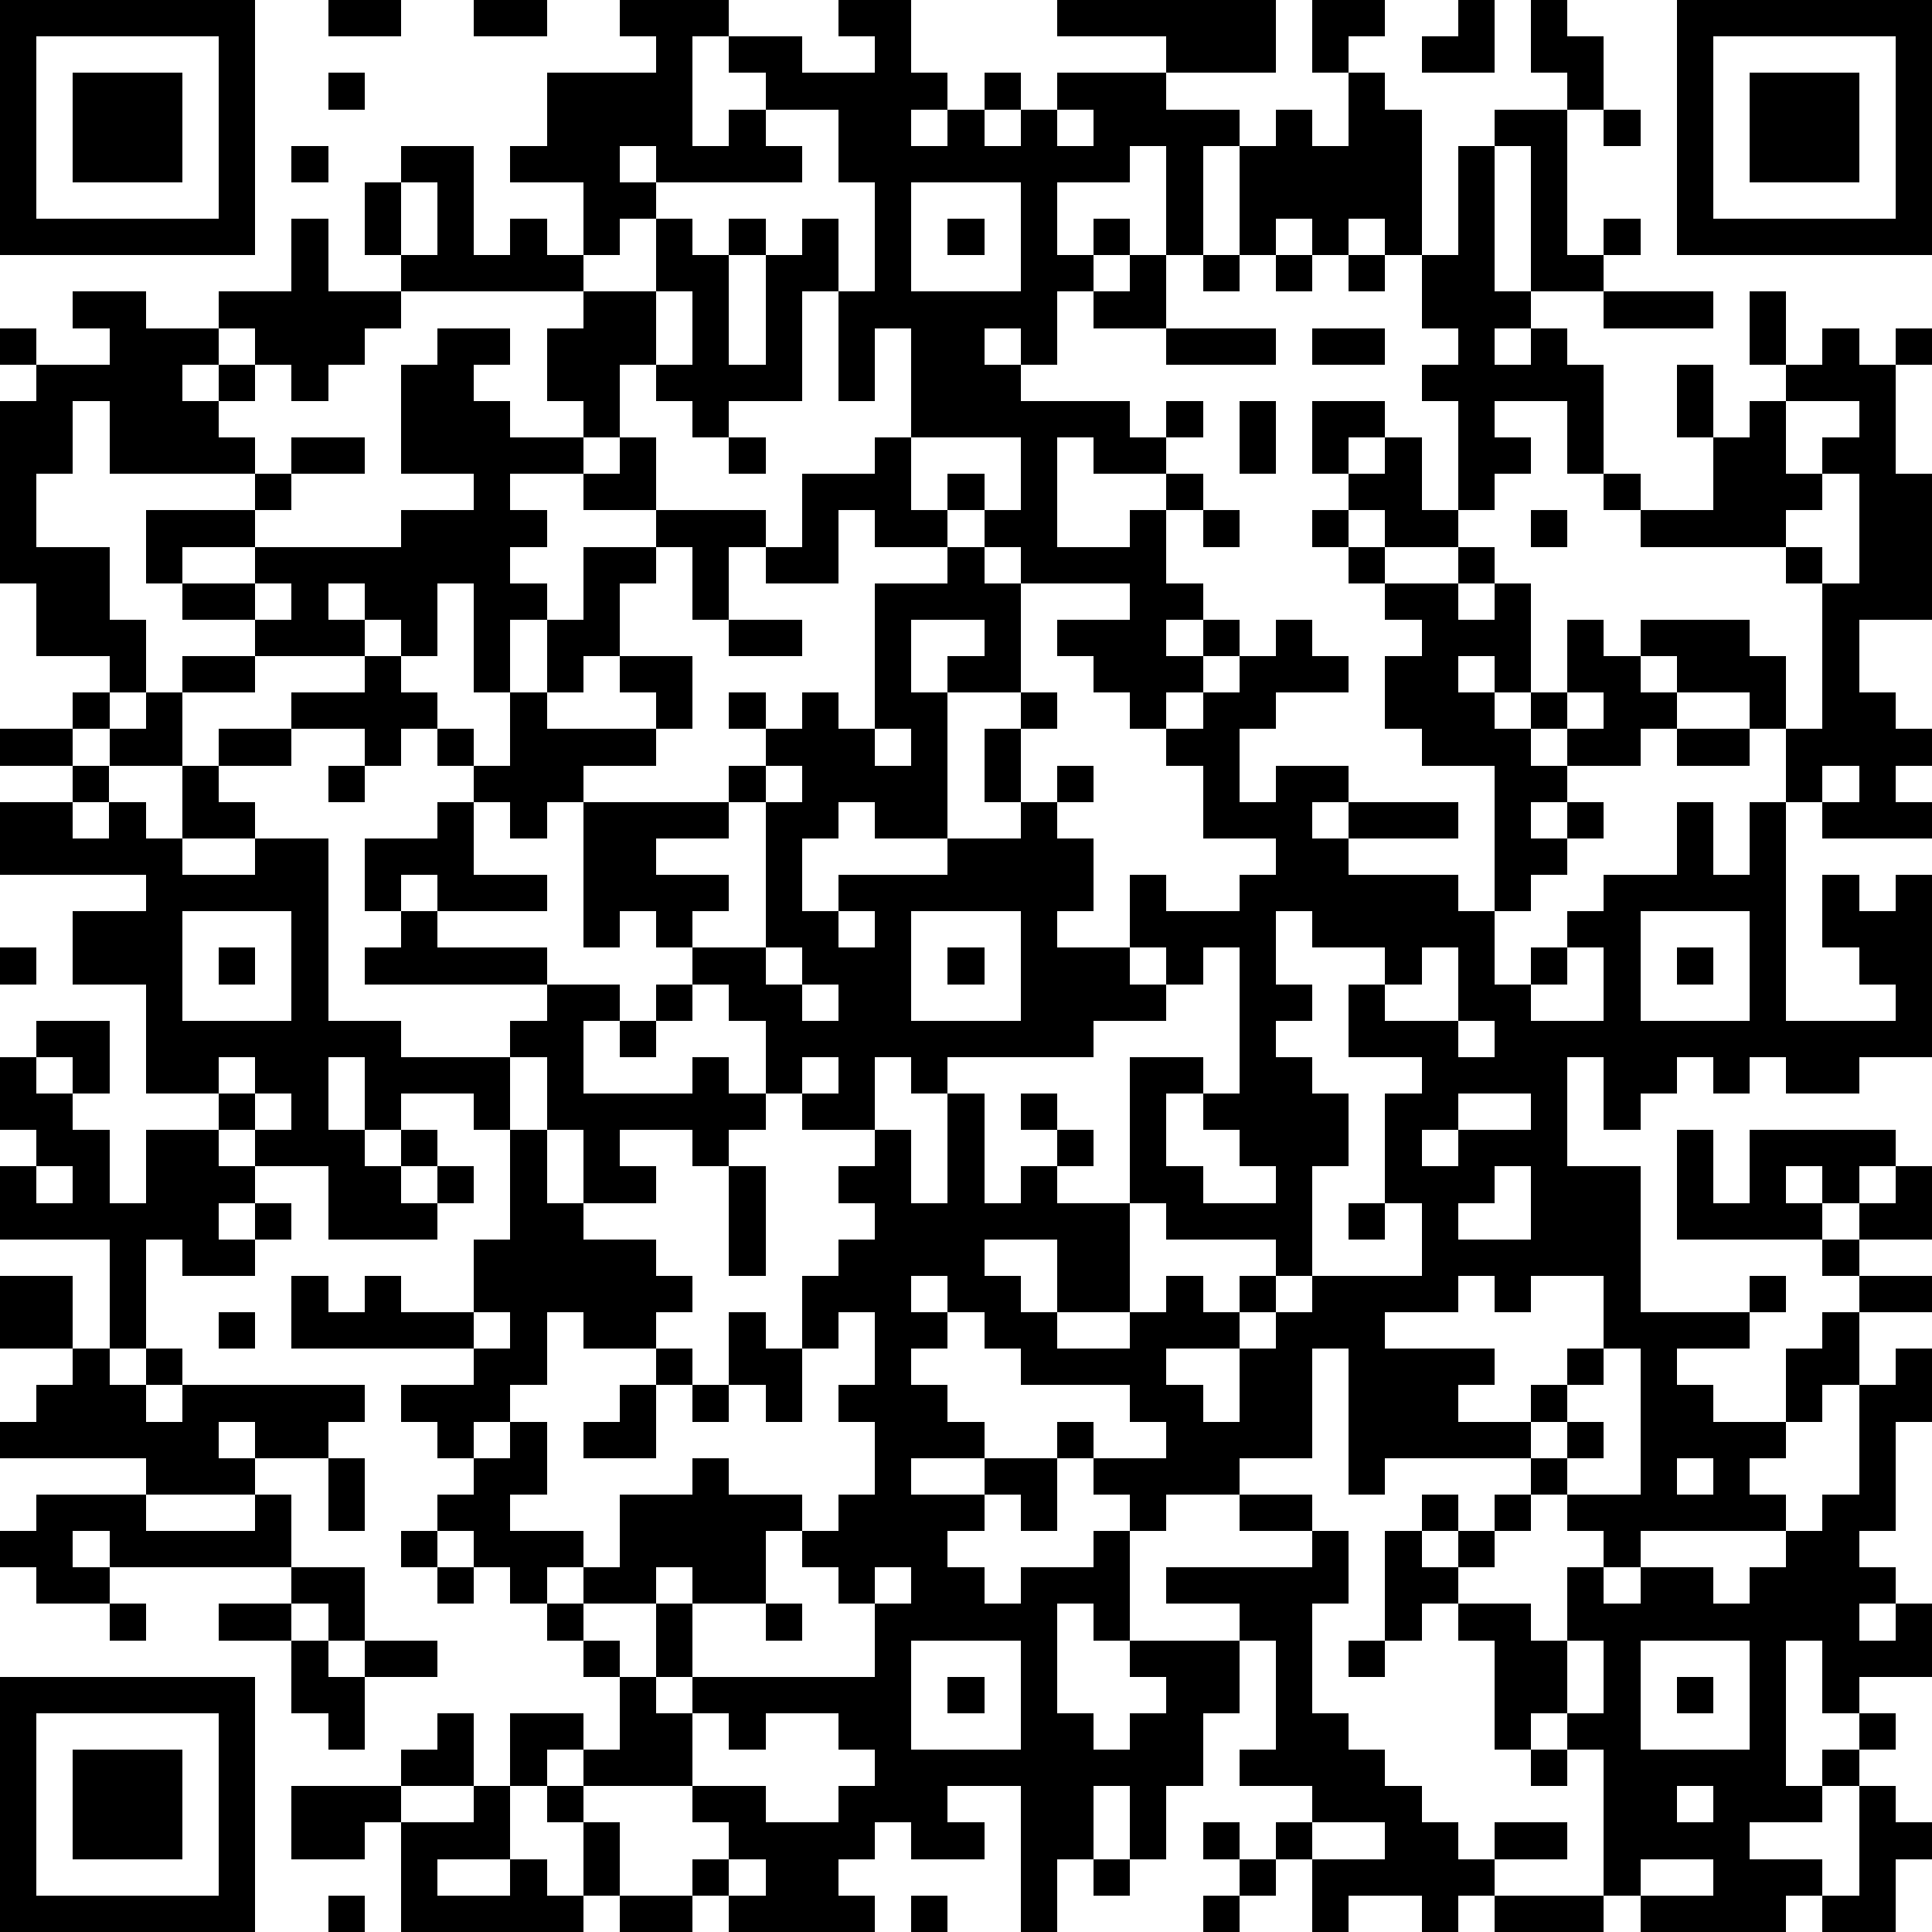 <?xml version="1.0" standalone="yes"?><svg version="1.1" xmlns="http://www.w3.org/2000/svg" xmlns:xlink="http://www.w3.org/1999/xlink" xmlns:ev="http://www.w3.org/2001/xml-events" width="212" height="212" shape-rendering="crispEdges"><path d="M0 0h7v7h-7zM9 0h2v1h-2zM13 0h2v1h-2zM17 0h3v1h-1v3h1v-1h1v-1h-1v-1h2v1h2v-1h-1v-1h2v2h1v1h-1v1h1v-1h1v-1h1v1h-1v1h1v-1h1v-1h3v-1h-3v-1h6v2h-3v1h2v1h-1v3h-1v-3h-1v1h-2v2h1v-1h1v1h-1v1h-1v2h-1v-1h-1v1h1v1h3v1h1v-1h1v1h-1v1h-2v-1h-1v3h2v-1h1v-1h1v1h-1v2h1v1h-1v1h1v-1h1v1h-1v1h-1v1h-1v-1h-1v-1h-1v-1h2v-1h-3v-1h-1v-1h-1v-1h1v1h1v-2h-3v-3h-1v2h-1v-3h-1v3h-2v1h-1v-1h-1v-1h-1v2h-1v-1h-1v-2h1v-1h-5v-1h-1v-2h1v-1h2v3h1v-1h1v1h1v-2h-2v-1h1v-2h3v-1h-1zM36 0h2v1h-1v1h-1zM40 0h1v2h-2v-1h1zM42 0h1v1h1v2h-1v-1h-1zM46 0h7v7h-7zM1 1v5h5v-5zM47 1v5h5v-5zM2 2h3v3h-3zM9 2h1v1h-1zM37 2h1v1h1v4h-1v-1h-1v1h-1v-1h-1v1h-1v-3h1v-1h1v1h1zM48 2h3v3h-3zM21 3v1h1v1h-4v-1h-1v1h1v1h-1v1h-1v1h2v-2h1v1h1v-1h1v1h-1v3h1v-3h1v-1h1v2h1v-3h-1v-2zM29 3v1h1v-1zM41 3h2v4h1v-1h1v1h-1v1h-2v-4h-1zM44 3h1v1h-1zM8 4h1v1h-1zM40 4h1v4h1v1h-1v1h1v-1h1v1h1v3h-1v-2h-2v1h1v1h-1v1h-1v-3h-1v-1h1v-1h-1v-2h1zM11 5v2h1v-2zM25 5v3h3v-3zM8 6h1v2h2v1h-1v1h-1v1h-1v-1h-1v-1h-1v-1h2zM26 6h1v1h-1zM31 7h1v2h-2v-1h1zM33 7h1v1h-1zM35 7h1v1h-1zM37 7h1v1h-1zM2 8h2v1h2v1h-1v1h1v-1h1v1h-1v1h1v1h-4v-2h-1v2h-1v2h2v2h1v2h-1v-1h-2v-2h-1v-5h1v-1h-1v-1h1v1h2v-1h-1zM18 8v2h1v-2zM44 8h3v1h-3zM48 8h1v2h-1zM12 9h2v1h-1v1h1v1h2v1h-2v1h1v1h-1v1h1v1h-1v2h-1v-3h-1v2h-1v-1h-1v-1h-1v1h1v1h-3v-1h-2v-1h-1v-2h3v-1h1v-1h2v1h-2v1h-1v1h-2v1h2v-1h4v-1h2v-1h-2v-3h1zM32 9h3v1h-3zM36 9h2v1h-2zM50 9h1v1h1v-1h1v1h-1v3h1v4h-2v2h1v1h1v1h-1v1h1v1h-3v-1h-1v-2h-1v-1h-2v-1h-1v-1h3v1h1v2h1v-4h-1v-1h-4v-1h-1v-1h1v1h2v-2h-1v-2h1v2h1v-1h1v-1h1zM34 11h1v2h-1zM36 11h2v1h-1v1h-1zM49 11v2h1v-1h1v-1zM17 12h1v2h-2v-1h1zM20 12h1v1h-1zM24 12h1v2h1v1h-2v-1h-1v2h-2v-1h-1v2h-1v-2h-1v-1h3v1h1v-2h2zM38 12h1v2h1v1h-2v-1h-1v-1h1zM50 13v1h-1v1h1v1h1v-3zM33 14h1v1h-1zM36 14h1v1h-1zM42 14h1v1h-1zM16 15h2v1h-1v2h-1v1h-1v-2h1zM26 15h1v1h1v3h-2v-1h1v-1h-2v2h1v4h-2v-1h-1v1h-1v2h1v-1h3v-1h2v-1h-1v-2h1v-1h1v1h-1v2h1v-1h1v1h-1v1h1v2h-1v1h2v-2h1v1h2v-1h1v-1h-2v-2h-1v-1h1v-1h1v-1h1v-1h1v1h1v1h-2v1h-1v2h1v-1h2v1h-1v1h1v-1h3v1h-3v1h3v1h1v-4h-2v-1h-1v-2h1v-1h-1v-1h-1v-1h1v1h2v-1h1v1h-1v1h1v-1h1v3h-1v-1h-1v1h1v1h1v-1h1v-2h1v1h1v1h1v1h-1v1h-2v-1h-1v1h1v1h-1v1h1v-1h1v1h-1v1h-1v1h-1v2h1v-1h1v-1h1v-1h2v-2h1v2h1v-2h1v6h3v-1h-1v-1h-1v-2h1v1h1v-1h1v5h-2v1h-2v-1h-1v1h-1v-1h-1v1h-1v1h-1v-2h-1v3h2v4h3v-1h1v1h-1v1h-2v1h1v1h2v-2h1v-1h1v-1h-1v-1h-4v-3h1v2h1v-2h4v1h-1v1h-1v-1h-1v1h1v1h1v-1h1v-1h1v2h-2v1h2v1h-2v2h-1v1h-1v1h-1v1h1v1h-4v1h-1v-1h-1v-1h-1v-1h-4v1h-1v-4h-1v3h-2v1h-2v1h-1v-1h-1v-1h-1v-1h1v1h2v-1h-1v-1h-3v-1h-1v-1h-1v-1h-1v1h1v1h-1v1h1v1h1v1h-2v1h2v-1h2v2h-1v-1h-1v1h-1v1h1v1h1v-1h2v-1h1v3h-1v-1h-1v3h1v1h1v-1h1v-1h-1v-1h3v-1h-2v-1h4v-1h-2v-1h2v1h1v2h-1v3h1v1h1v1h1v1h1v1h1v-1h2v1h-2v1h-1v1h-1v-1h-2v1h-1v-2h-1v-1h1v-1h-2v-1h1v-3h-1v2h-1v2h-1v2h-1v-2h-1v2h-1v2h-1v-4h-2v1h1v1h-2v-1h-1v1h-1v1h1v1h-4v-1h-1v-1h1v-1h-1v-1h-3v-1h-1v1h-1v-2h2v1h1v-2h-1v-1h-1v-1h-1v-1h-1v-1h-1v-1h1v-1h-1v-1h-1v-1h2v-1h-5v-2h1v1h1v-1h1v1h2v-2h1v-3h-1v-1h-2v1h-1v-2h-1v2h1v1h1v-1h1v1h-1v1h1v-1h1v1h-1v1h-3v-2h-2v-1h-1v-1h-2v-3h-2v-2h2v-1h-4v-2h2v-1h-2v-1h2v-1h1v1h-1v1h1v-1h1v-1h1v-1h2v1h-2v2h-2v1h-1v1h1v-1h1v1h1v-2h1v-1h2v-1h2v-1h1v1h1v1h-1v1h-1v-1h-2v1h-2v1h1v1h-2v1h2v-1h2v5h2v1h3v-1h1v-1h-5v-1h1v-1h-1v-2h2v-1h1v-1h-1v-1h1v1h1v-2h1v1h3v-1h-1v-1h2v2h-1v1h-2v1h-1v1h-1v-1h-1v2h2v1h-3v-1h-1v1h1v1h3v1h2v1h-1v2h3v-1h1v1h1v-2h-1v-1h-1v-1h-1v-1h-1v1h-1v-4h4v-1h1v-1h-1v-1h1v1h1v-1h1v1h1v-4h2zM7 16v1h1v-1zM20 17h2v1h-2zM43 19v1h1v-1zM24 20v1h1v-1zM46 20h2v1h-2zM9 21h1v1h-1zM21 21v1h-1v1h-2v1h2v1h-1v1h2v-4h1v-1zM50 21v1h1v-1zM5 25v3h3v-3zM23 25v1h1v-1zM25 25v3h3v-3zM35 25v2h1v1h-1v1h1v1h1v2h-1v3h-1v-1h-3v-1h-1v-4h2v1h-1v2h1v1h2v-1h-1v-1h-1v-1h1v-4h-1v1h-1v-1h-1v1h1v1h-2v1h-4v1h-1v-1h-1v2h-2v-1h-1v1h-1v1h-1v-1h-2v1h1v1h-2v-2h-1v-2h-1v2h1v2h1v1h2v1h1v1h-1v1h-2v-1h-1v2h-1v1h-1v1h1v-1h1v2h-1v1h2v1h-1v1h1v-1h1v-2h2v-1h1v1h2v1h-1v2h-2v-1h-1v1h-2v1h1v1h1v-2h1v2h-1v1h1v-1h5v-2h-1v-1h-1v-1h1v-1h1v-2h-1v-1h1v-2h-1v1h-1v-2h1v-1h1v-1h-1v-1h1v-1h1v2h1v-3h1v3h1v-1h1v-1h-1v-1h1v1h1v1h-1v1h2v3h-2v-2h-2v1h1v1h1v1h2v-1h1v-1h1v1h1v-1h1v1h-1v1h-2v1h1v1h1v-2h1v-1h1v-1h3v-2h-1v-3h1v-1h-2v-2h1v-1h-2v-1zM45 25v3h3v-3zM0 26h1v1h-1zM6 26h1v1h-1zM21 26v1h1v-1zM26 26h1v1h-1zM39 26v1h-1v1h2v-2zM43 26v1h-1v1h2v-2zM46 26h1v1h-1zM18 27h1v1h-1zM22 27v1h1v-1zM1 28h2v2h-1v-1h-1zM17 28h1v1h-1zM40 28v1h1v-1zM0 29h1v1h1v1h1v2h1v-2h2v1h1v1h-1v1h1v-1h1v1h-1v1h-2v-1h-1v3h-1v-3h-3v-2h1v-1h-1zM6 29v1h1v-1zM22 29v1h1v-1zM7 30v1h1v-1zM40 30v1h-1v1h1v-1h2v-1zM1 32v1h1v-1zM20 32h1v3h-1zM41 32v1h-1v1h2v-2zM37 33h1v1h-1zM0 35h2v2h-2zM40 35v1h-2v1h3v1h-1v1h2v-1h1v-1h1v-2h-2v1h-1v-1zM6 36h1v1h-1zM13 36v1h1v-1zM20 36h1v1h1v2h-1v-1h-1zM2 37h1v1h1v-1h1v1h-1v1h1v-1h5v1h-1v1h-2v-1h-1v1h1v1h-3v-1h-4v-1h1v-1h1zM18 37h1v1h-1zM44 37v1h-1v1h-1v1h1v-1h1v1h-1v1h2v-4zM52 37h1v2h-1v3h-1v1h1v1h-1v1h1v-1h1v2h-2v1h-1v-2h-1v4h1v-1h1v-1h1v1h-1v1h-1v1h-2v1h2v1h-1v1h-4v-1h-1v-4h-1v-1h-1v1h-1v-3h-1v-1h-1v1h-1v-3h1v-1h1v1h-1v1h1v-1h1v-1h1v1h-1v1h-1v1h2v1h1v-2h1v1h1v-1h2v1h1v-1h1v-1h1v-1h1v-3h1zM17 38h1v2h-2v-1h1zM19 38h1v1h-1zM9 40h1v2h-1zM46 40v1h1v-1zM1 41h3v1h3v-1h1v2h-5v-1h-1v1h1v1h-2v-1h-1v-1h1zM11 42h1v1h-1zM8 43h2v2h-1v-1h-1zM12 43h1v1h-1zM24 43v1h1v-1zM3 44h1v1h-1zM6 44h2v1h-2zM21 44h1v1h-1zM8 45h1v1h1v-1h2v1h-2v2h-1v-1h-1zM25 45v3h3v-3zM37 45h1v1h-1zM43 45v2h1v-2zM45 45v3h3v-3zM0 46h7v7h-7zM26 46h1v1h-1zM46 46h1v1h-1zM1 47v5h5v-5zM12 47h1v2h-2v-1h1zM19 47v2h2v1h2v-1h1v-1h-1v-1h-2v1h-1v-1zM2 48h3v3h-3zM42 48h1v1h-1zM8 49h3v1h-1v1h-2zM13 49h1v2h-2v1h2v-1h1v1h1v-2h-1v-1h1v1h1v2h-1v1h-5v-3h2zM46 49v1h1v-1zM51 49h1v1h1v1h-1v2h-2v-1h1zM33 50h1v1h-1zM36 50v1h2v-1zM20 51v1h1v-1zM30 51h1v1h-1zM34 51h1v1h-1zM45 51v1h2v-1zM9 52h1v1h-1zM17 52h2v1h-2zM25 52h1v1h-1zM33 52h1v1h-1zM41 52h3v1h-3z" style="fill:#000" transform="translate(0,0) scale(4)"/></svg>